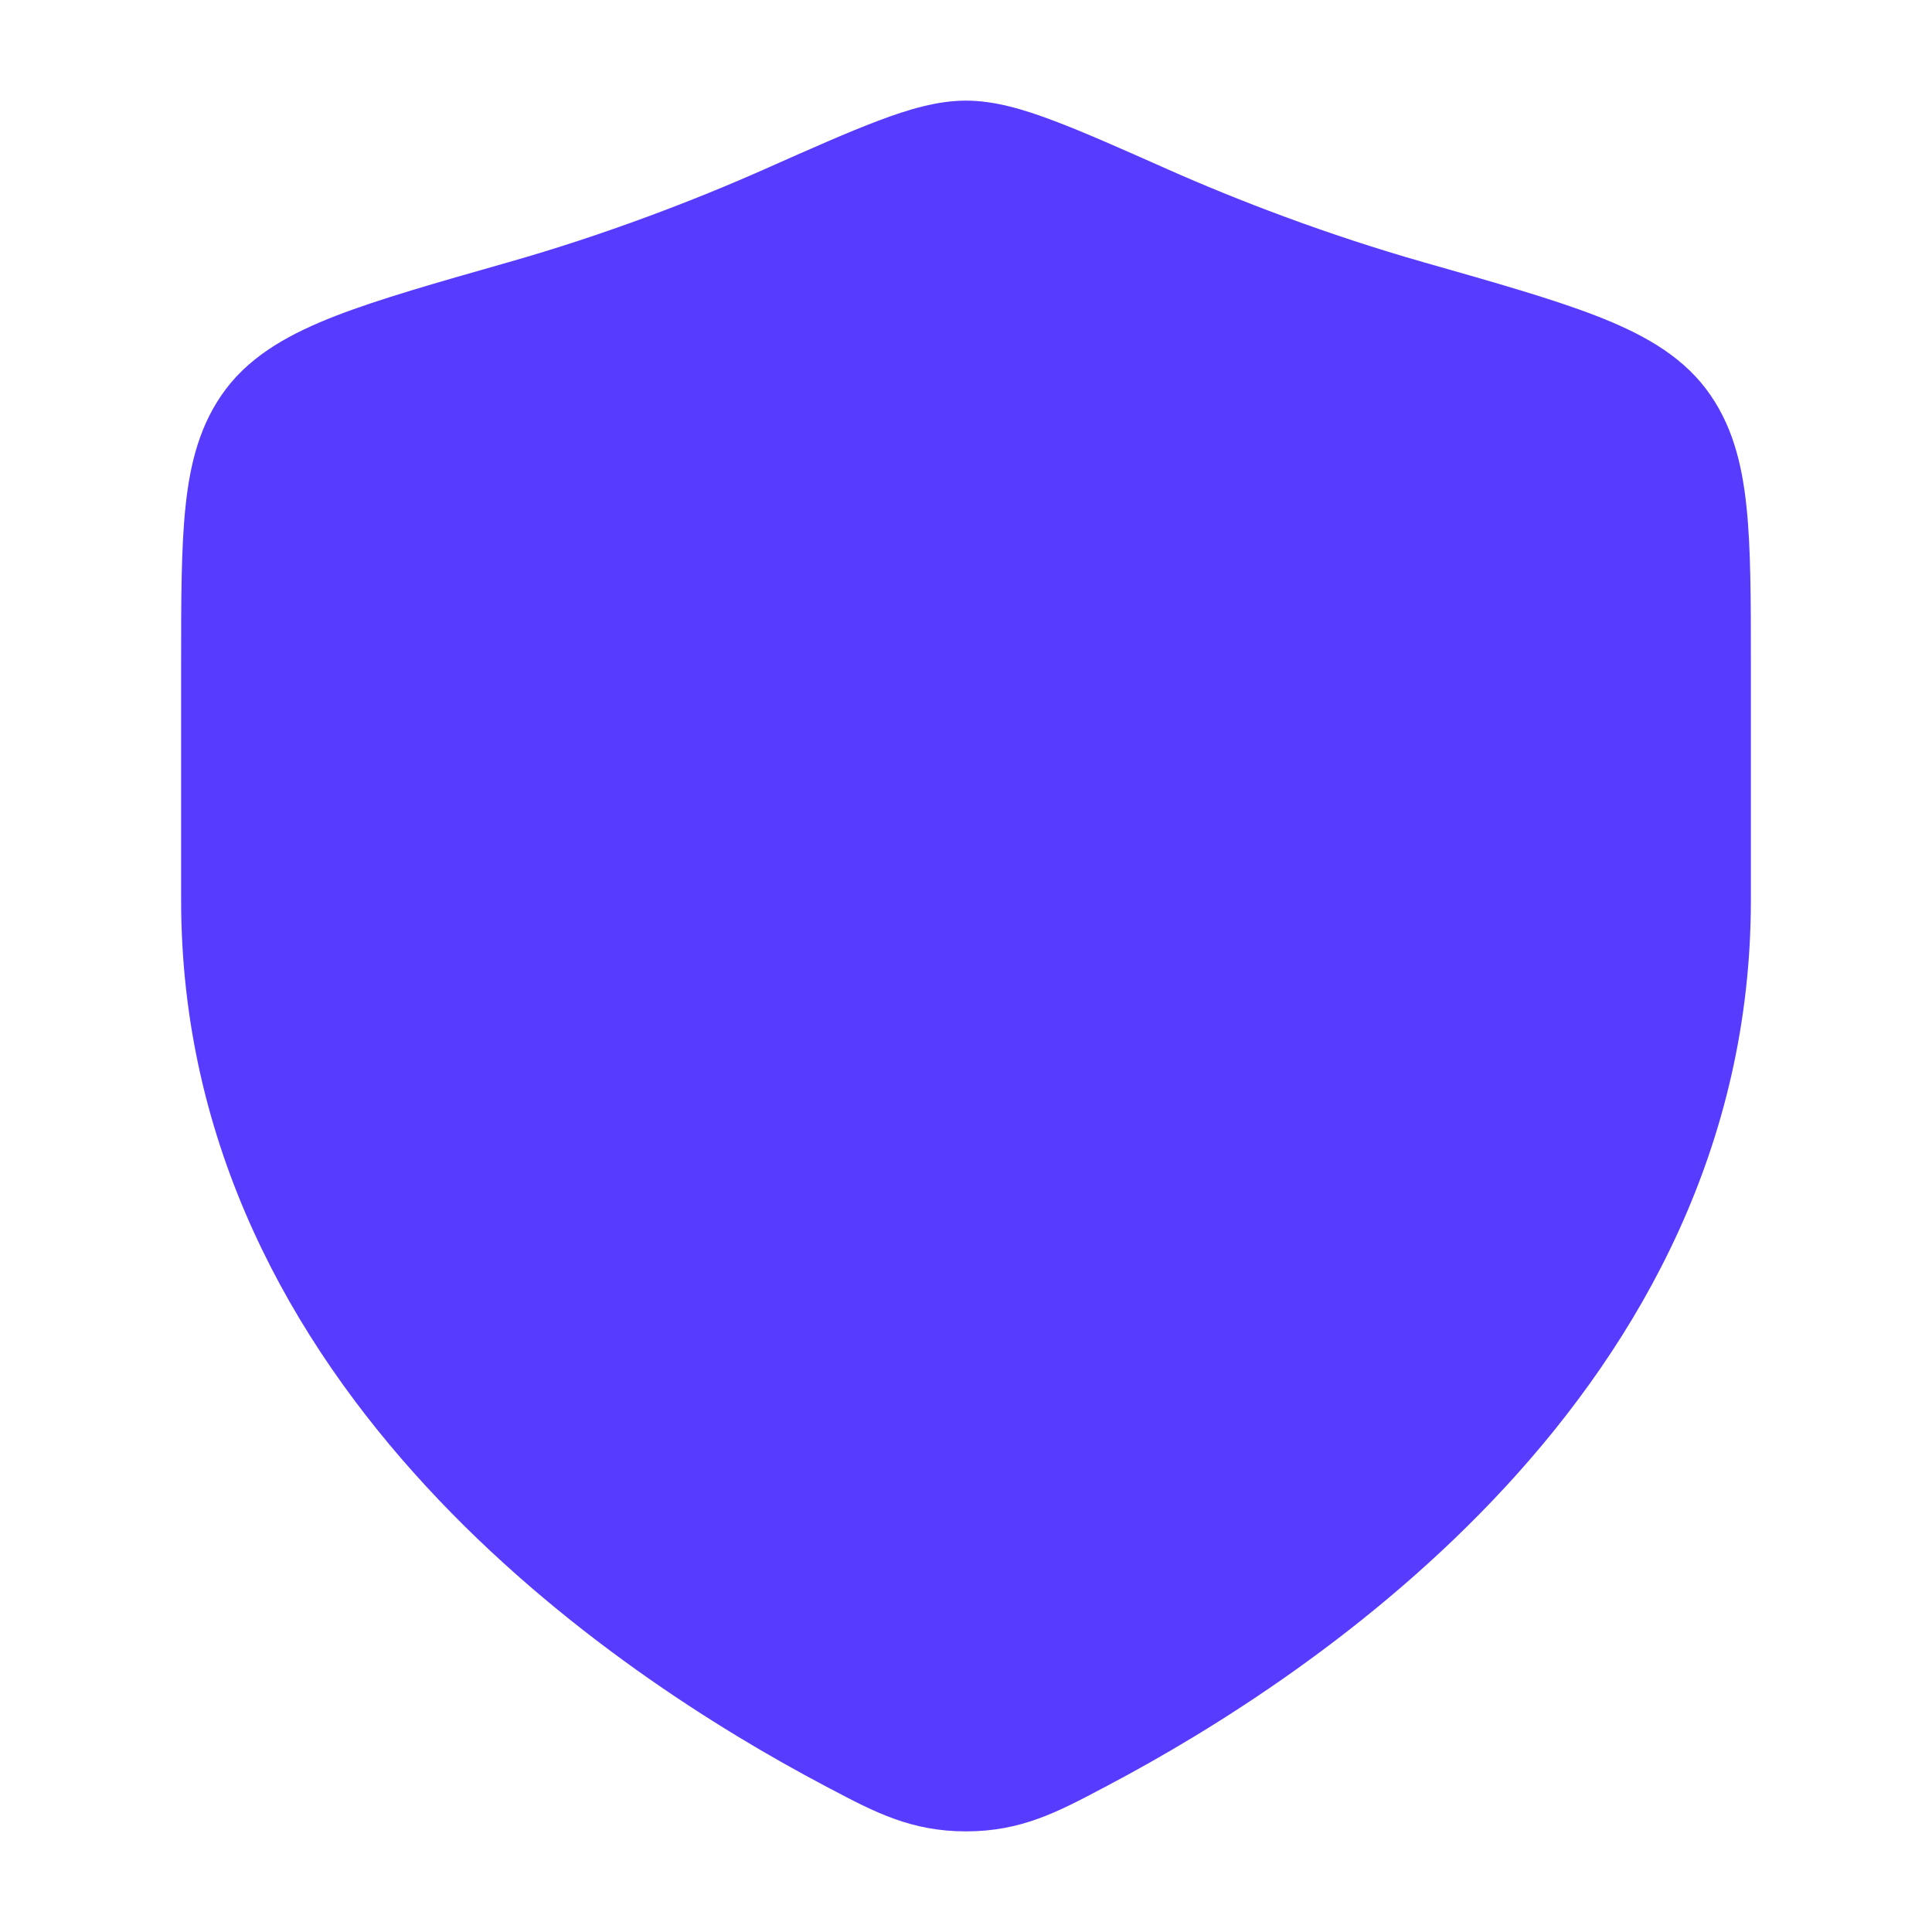 <svg width="24" height="24" viewBox="0 0 24 24" fill="none" xmlns="http://www.w3.org/2000/svg">
<path d="M14.707 10.25C14.845 10.64 14.641 11.069 14.25 11.207C14.027 11.286 13.746 11.466 13.43 11.744C13.122 12.014 12.818 12.342 12.546 12.668C12.276 12.992 11.796 13.671 11.633 13.902C11.488 14.13 11.232 14.263 10.962 14.249C10.692 14.235 10.45 14.077 10.329 13.835C10.124 13.424 9.952 13.286 9.896 13.249C9.892 13.246 9.887 13.243 9.884 13.241C9.525 13.185 9.25 12.875 9.25 12.5C9.25 12.086 9.586 11.75 10 11.75C10.414 11.75 10.57 11.895 10.729 12.001C10.816 12.059 10.905 12.129 10.993 12.212C11.114 12.053 11.248 11.882 11.395 11.707C11.696 11.346 12.055 10.955 12.441 10.616C12.82 10.284 13.268 9.964 13.75 9.793C14.14 9.655 14.569 9.859 14.707 10.25Z" fill="#573CFF"/>
<path fillRule="evenodd" clipRule="evenodd" d="M12 1.25C11.645 1.25 11.283 1.359 10.915 1.498C10.542 1.638 10.076 1.845 9.495 2.103C8.642 2.482 7.515 2.917 6.307 3.26L6.307 3.26C5.425 3.511 4.712 3.714 4.172 3.923C3.629 4.134 3.137 4.395 2.806 4.833C2.485 5.258 2.361 5.754 2.305 6.289C2.25 6.806 2.25 7.454 2.25 8.239V8.239V11.183C2.25 14.239 3.629 16.662 5.297 18.468C6.959 20.269 8.939 21.494 10.244 22.183L10.307 22.216C10.863 22.51 11.317 22.75 12 22.75C12.683 22.75 13.137 22.51 13.693 22.216L13.756 22.183C15.061 21.494 17.041 20.269 18.703 18.468C20.37 16.662 21.75 14.239 21.75 11.183V8.239C21.75 7.454 21.75 6.806 21.695 6.289C21.639 5.754 21.515 5.258 21.194 4.833C20.863 4.395 20.371 4.134 19.828 3.923C19.288 3.714 18.575 3.511 17.693 3.26L17.693 3.26L17.693 3.26C16.485 2.917 15.358 2.482 14.505 2.103C13.924 1.845 13.458 1.638 13.085 1.498C12.717 1.359 12.355 1.25 12 1.25ZM12 17C14.761 17 17 14.761 17 12C17 9.239 14.761 7 12 7C9.239 7 7 9.239 7 12C7 14.761 9.239 17 12 17Z" fill="#573CFF"/>
</svg>
